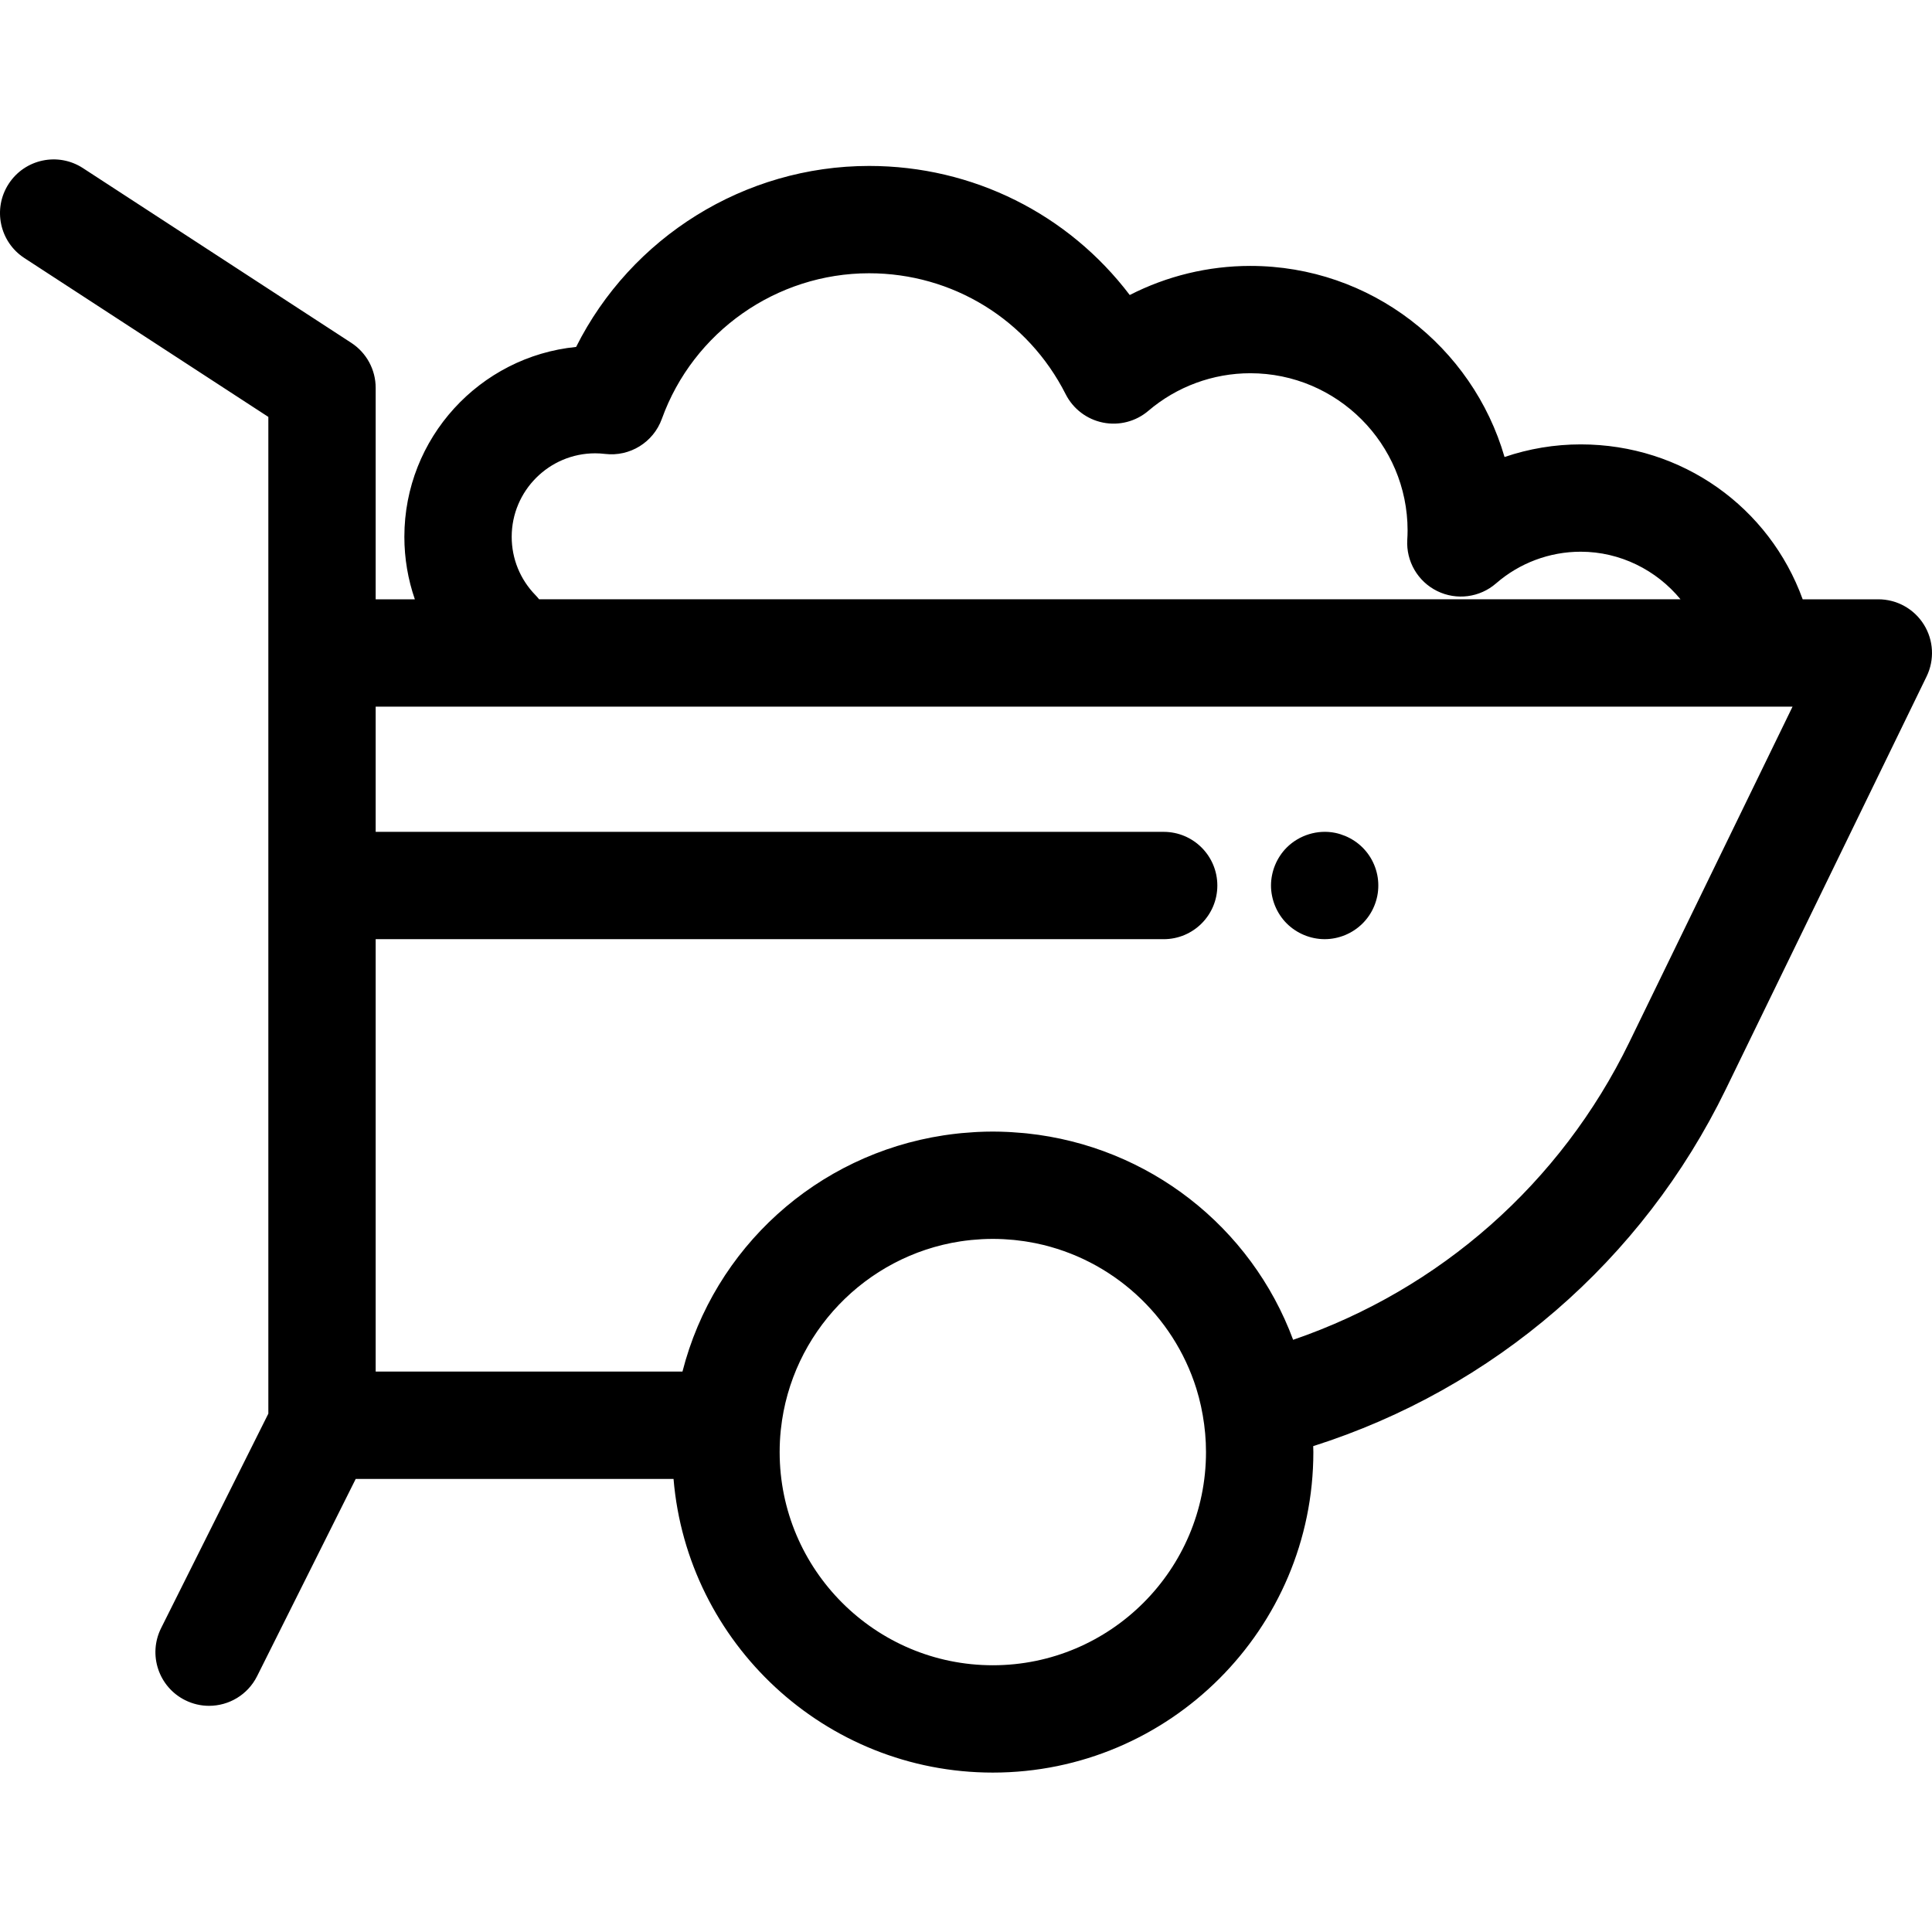 <?xml version="1.0" encoding="iso-8859-1"?>
<!-- Uploaded to: SVG Repo, www.svgrepo.com, Generator: SVG Repo Mixer Tools -->
<svg fill="#000000" height="800px" width="800px" version="1.1" id="Layer_1" xmlns="http://www.w3.org/2000/svg" xmlns:xlink="http://www.w3.org/1999/xlink" 
	 viewBox="0 0 512.001 512.001" xml:space="preserve">
<g>
	<g>
		<path d="M509.836,165.502c-2.6-4.156-7.155-6.679-12.058-6.679h-20.048c-8.831-24.38-31.912-41.055-58.826-41.055
			c-6.921,0-13.736,1.148-20.186,3.345c-8.462-29.219-35.463-50.642-67.372-50.642c-11.177,0-22.128,2.681-31.953,7.713
			c-16.237-21.412-41.527-34.207-69.071-34.207c-33.041,0-63.08,18.908-77.645,47.966c-25.52,2.544-45.518,24.142-45.518,50.322
			c0,5.719,0.959,11.298,2.78,16.562H99.557v-56.051c0-4.81-2.431-9.294-6.463-11.918L21.984,44.553
			c-6.585-4.291-15.393-2.425-19.678,4.159c-4.287,6.582-2.425,15.391,4.159,19.678l64.648,42.096v62.558v27.427v174.162
			l-28.422,56.843c-3.513,7.026-0.666,15.569,6.36,19.082c2.044,1.021,4.213,1.505,6.35,1.505c5.217,0,10.24-2.88,12.732-7.863
			l26.136-52.272h84.225c3.628,43.518,40.179,77.828,84.619,77.828c46.836,0,84.939-38.103,84.939-84.939
			c0-0.528-0.03-1.048-0.04-1.573c47.792-15.195,87.229-49.123,109.342-94.58l53.215-109.397
			C512.712,174.858,512.436,169.657,509.836,165.502z M157.733,120.133c0.838,0,1.692,0.053,2.615,0.162
			c6.571,0.786,12.811-3.076,15.053-9.301c8.317-23.074,30.389-38.576,54.922-38.576c22.121,0,42.082,12.282,52.093,32.054
			c1.971,3.89,5.616,6.663,9.891,7.519c4.278,0.859,8.708-0.293,12.026-3.123c7.528-6.42,17.121-9.956,27.014-9.956
			c22.983,0,41.681,18.696,41.681,41.681c0,0.826-0.036,1.647-0.084,2.462c-0.328,5.712,2.798,11.063,7.932,13.584
			c5.137,2.523,11.282,1.721,15.599-2.035c6.225-5.413,14.191-8.393,22.43-8.393c10.486,0,20.107,4.891,26.452,12.611H142.874
			c-0.307-0.388-0.637-0.765-0.99-1.129c-4.05-4.159-6.279-9.637-6.279-15.431C135.605,130.06,145.53,120.133,157.733,120.133z
			 M263.112,441.311c-31.151,0-56.495-25.343-56.495-56.495c0-1.938,0.098-3.856,0.29-5.744c0.01-0.105,0.027-0.208,0.038-0.311
			c2.728-25.466,22.44-45.926,47.556-49.783c0.008-0.001,0.016-0.003,0.024-0.004c0.835-0.128,1.677-0.232,2.524-0.321
			c0.122-0.013,0.243-0.031,0.366-0.043c0.764-0.077,1.533-0.129,2.305-0.176c0.185-0.011,0.368-0.03,0.555-0.04
			c0.94-0.047,1.886-0.073,2.837-0.073c0.927,0,1.847,0.026,2.763,0.07c0.255,0.013,0.506,0.036,0.759,0.051
			c0.674,0.043,1.348,0.088,2.015,0.154c0.252,0.024,0.501,0.057,0.751,0.084c0.688,0.077,1.375,0.161,2.058,0.262
			c0.192,0.028,0.384,0.06,0.575,0.09c0.774,0.124,1.545,0.259,2.308,0.414c0.087,0.017,0.172,0.034,0.259,0.053
			c20.131,4.176,36.373,19.095,42.439,38.472c0.075,0.245,0.142,0.493,0.215,0.74c0.162,0.542,0.32,1.085,0.465,1.634
			c0.168,0.643,0.323,1.291,0.469,1.944c0.036,0.159,0.075,0.316,0.109,0.475c0.164,0.758,0.311,1.522,0.447,2.293
			c0.555,3.173,0.86,6.43,0.86,9.759C319.607,415.967,294.263,441.311,263.112,441.311z M431.775,276.221
			c-18.172,37.357-50.184,65.512-89.079,78.842c-11.12-29.963-38.315-51.292-70.518-54.696c-0.317-0.034-0.637-0.063-0.956-0.092
			c-1.01-0.095-2.025-0.172-3.044-0.232c-0.361-0.021-0.721-0.047-1.084-0.063c-1.321-0.061-2.647-0.101-3.982-0.101
			c-1.375,0-2.741,0.04-4.099,0.104c-0.346,0.016-0.688,0.044-1.034,0.065c-1.055,0.063-2.106,0.141-3.152,0.24
			c-0.303,0.03-0.606,0.063-0.907,0.095c-1.179,0.125-2.351,0.274-3.516,0.448c-0.118,0.017-0.235,0.034-0.353,0.053
			c-33.564,5.131-60.78,29.734-69.191,62.599H99.557V248.893h208.829c7.853,0,14.222-6.369,14.222-14.222
			c0-7.853-6.369-14.222-14.222-14.222H99.557v-19.975v-13.205h27.361h339.84h8.286L431.775,276.221z"/>
	</g>
</g>
<g>
	<g>
		<path d="M364.997,231.895c-0.183-0.909-0.454-1.805-0.809-2.66c-0.356-0.868-0.796-1.691-1.308-2.459
			c-0.525-0.784-1.124-1.509-1.778-2.163c-0.654-0.654-1.38-1.252-2.162-1.764c-0.768-0.511-1.593-0.953-2.446-1.308
			c-0.868-0.356-1.764-0.64-2.66-0.825c-4.636-0.937-9.529,0.583-12.843,3.897c-0.654,0.654-1.252,1.38-1.764,2.163
			c-0.511,0.768-0.953,1.591-1.308,2.459c-0.356,0.855-0.624,1.749-0.809,2.66c-0.186,0.91-0.284,1.849-0.284,2.773
			c0,0.923,0.098,1.863,0.284,2.773c0.185,0.91,0.454,1.806,0.809,2.658c0.356,0.868,0.798,1.692,1.308,2.46
			c0.512,0.782,1.109,1.508,1.764,2.162c2.645,2.645,6.315,4.169,10.055,4.169c3.755,0,7.41-1.522,10.054-4.169
			c0.654-0.654,1.253-1.38,1.778-2.162c0.512-0.768,0.953-1.593,1.308-2.46c0.356-0.853,0.626-1.748,0.811-2.658
			c0.185-0.912,0.27-1.85,0.27-2.773C365.267,233.744,365.181,232.804,364.997,231.895z"/>
	</g>
</g>
</svg>